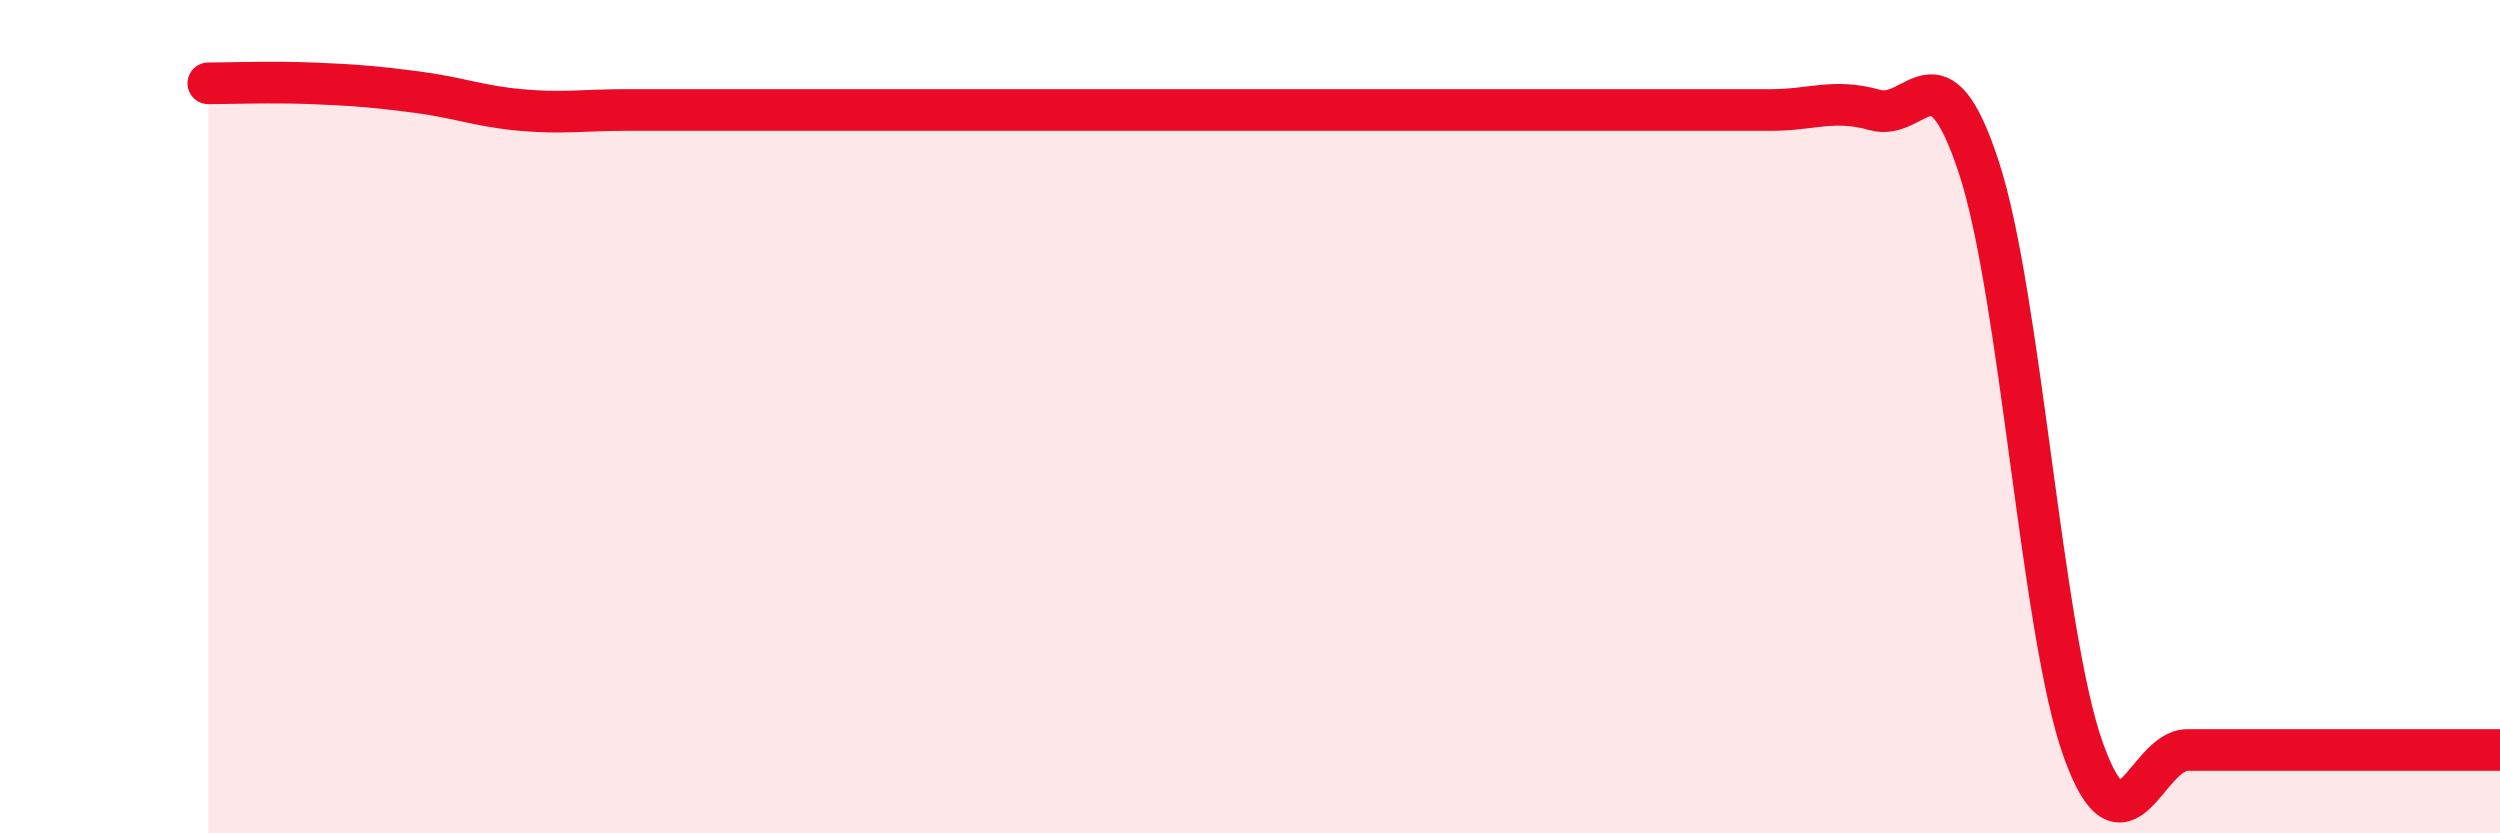 
    <svg width="60" height="20" viewBox="0 0 60 20" xmlns="http://www.w3.org/2000/svg">
      <path
        d="M 5,2 C 5.5,2 6.5,1.96 7.5,2 C 8.5,2.04 9,2.08 10,2.21 C 11,2.34 11.5,2.55 12.5,2.64 C 13.5,2.73 14,2.64 15,2.64 C 16,2.64 16.5,2.64 17.5,2.64 C 18.5,2.64 19,2.64 20,2.64 C 21,2.64 21.5,2.64 22.5,2.64 C 23.5,2.64 24,2.64 25,2.64 C 26,2.64 26.5,2.64 27.5,2.64 C 28.5,2.64 29,2.64 30,2.64 C 31,2.64 31.5,2.64 32.5,2.64 C 33.5,2.64 34,2.64 35,2.64 C 36,2.64 36.5,2.64 37.5,2.64 C 38.5,2.64 39,2.64 40,2.64 C 41,2.64 41.5,2.64 42.5,2.64 C 43.5,2.64 44,2.36 45,2.64 C 46,2.92 46.5,0.97 47.5,4.04 C 48.5,7.11 49,15.21 50,18 C 51,20.79 51.5,18 52.5,18 C 53.5,18 53.5,18 55,18 C 56.5,18 59,18 60,18L60 20L5 20Z"
        fill="#EB0A25"
        opacity="0.1"
        stroke-linecap="round"
        stroke-linejoin="round"
      />
      <path
        d="M 5,2 C 5.5,2 6.5,1.96 7.5,2 C 8.5,2.04 9,2.08 10,2.21 C 11,2.34 11.5,2.55 12.5,2.64 C 13.5,2.73 14,2.64 15,2.64 C 16,2.64 16.5,2.64 17.5,2.64 C 18.5,2.64 19,2.64 20,2.64 C 21,2.64 21.5,2.64 22.5,2.64 C 23.5,2.64 24,2.64 25,2.64 C 26,2.64 26.5,2.64 27.5,2.64 C 28.5,2.64 29,2.64 30,2.64 C 31,2.64 31.5,2.64 32.5,2.64 C 33.5,2.64 34,2.64 35,2.64 C 36,2.64 36.5,2.64 37.5,2.64 C 38.5,2.64 39,2.64 40,2.64 C 41,2.64 41.5,2.64 42.5,2.64 C 43.5,2.64 44,2.36 45,2.64 C 46,2.92 46.5,0.97 47.5,4.04 C 48.5,7.11 49,15.21 50,18 C 51,20.79 51.5,18 52.5,18 C 53.5,18 53.5,18 55,18 C 56.5,18 59,18 60,18"
        stroke="#EB0A25"
        stroke-width="1"
        fill="none"
        stroke-linecap="round"
        stroke-linejoin="round"
      />
    </svg>
  
